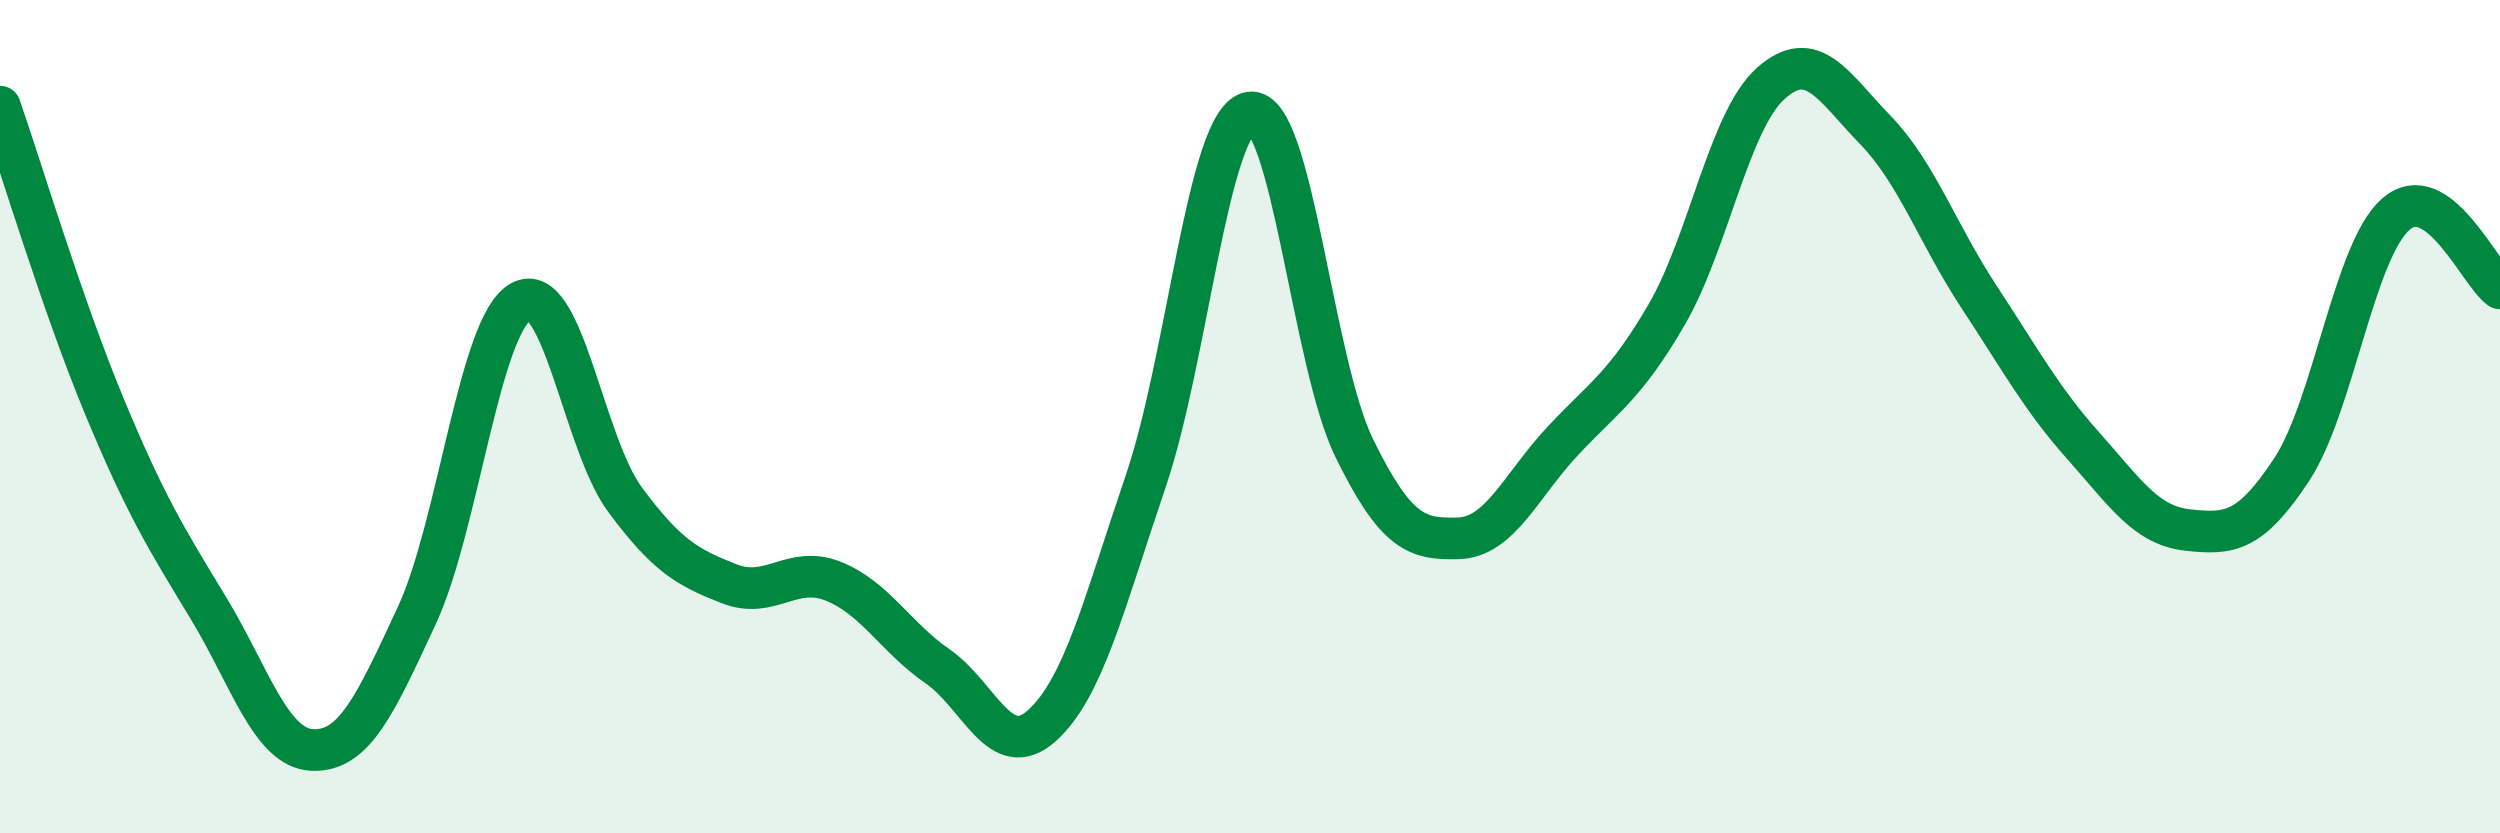 
    <svg width="60" height="20" viewBox="0 0 60 20" xmlns="http://www.w3.org/2000/svg">
      <path
        d="M 0,2.56 C 0.5,4 1.5,7.33 2.5,9.74 C 3.5,12.15 4,12.94 5,14.59 C 6,16.24 6.5,17.96 7.5,18 C 8.5,18.04 9,16.93 10,14.78 C 11,12.63 11.5,7.8 12.5,7.24 C 13.5,6.68 14,10.64 15,11.99 C 16,13.34 16.5,13.62 17.5,14.01 C 18.5,14.4 19,13.55 20,13.95 C 21,14.35 21.5,15.3 22.5,15.99 C 23.5,16.68 24,18.31 25,17.42 C 26,16.53 26.5,14.48 27.5,11.54 C 28.5,8.6 29,2.86 30,2.7 C 31,2.54 31.5,8.71 32.5,10.75 C 33.5,12.79 34,12.95 35,12.92 C 36,12.89 36.5,11.66 37.5,10.59 C 38.5,9.52 39,9.27 40,7.55 C 41,5.83 41.5,2.89 42.5,2 C 43.5,1.11 44,2.08 45,3.11 C 46,4.14 46.5,5.61 47.5,7.13 C 48.5,8.65 49,9.58 50,10.7 C 51,11.82 51.5,12.61 52.5,12.72 C 53.5,12.83 54,12.79 55,11.27 C 56,9.75 56.5,6.01 57.5,5.14 C 58.5,4.27 59.5,6.56 60,6.92L60 20L0 20Z"
        fill="#008740"
        opacity="0.1"
        stroke-linecap="round"
        stroke-linejoin="round"
      />
      <path
        d="M 0,2.56 C 0.5,4 1.5,7.33 2.5,9.74 C 3.5,12.15 4,12.94 5,14.59 C 6,16.24 6.5,17.96 7.5,18 C 8.5,18.04 9,16.93 10,14.78 C 11,12.63 11.5,7.8 12.5,7.24 C 13.5,6.68 14,10.64 15,11.99 C 16,13.34 16.5,13.62 17.5,14.01 C 18.5,14.4 19,13.55 20,13.95 C 21,14.35 21.5,15.3 22.5,15.99 C 23.5,16.68 24,18.31 25,17.42 C 26,16.53 26.5,14.48 27.5,11.54 C 28.5,8.6 29,2.86 30,2.7 C 31,2.54 31.5,8.71 32.5,10.75 C 33.5,12.79 34,12.95 35,12.92 C 36,12.89 36.5,11.66 37.5,10.59 C 38.5,9.52 39,9.27 40,7.55 C 41,5.83 41.5,2.89 42.5,2 C 43.5,1.11 44,2.08 45,3.11 C 46,4.14 46.5,5.61 47.5,7.13 C 48.5,8.65 49,9.58 50,10.7 C 51,11.82 51.5,12.61 52.5,12.72 C 53.5,12.83 54,12.79 55,11.27 C 56,9.75 56.5,6.01 57.5,5.14 C 58.5,4.27 59.5,6.56 60,6.92"
        stroke="#008740"
        stroke-width="1"
        fill="none"
        stroke-linecap="round"
        stroke-linejoin="round"
      />
    </svg>
  